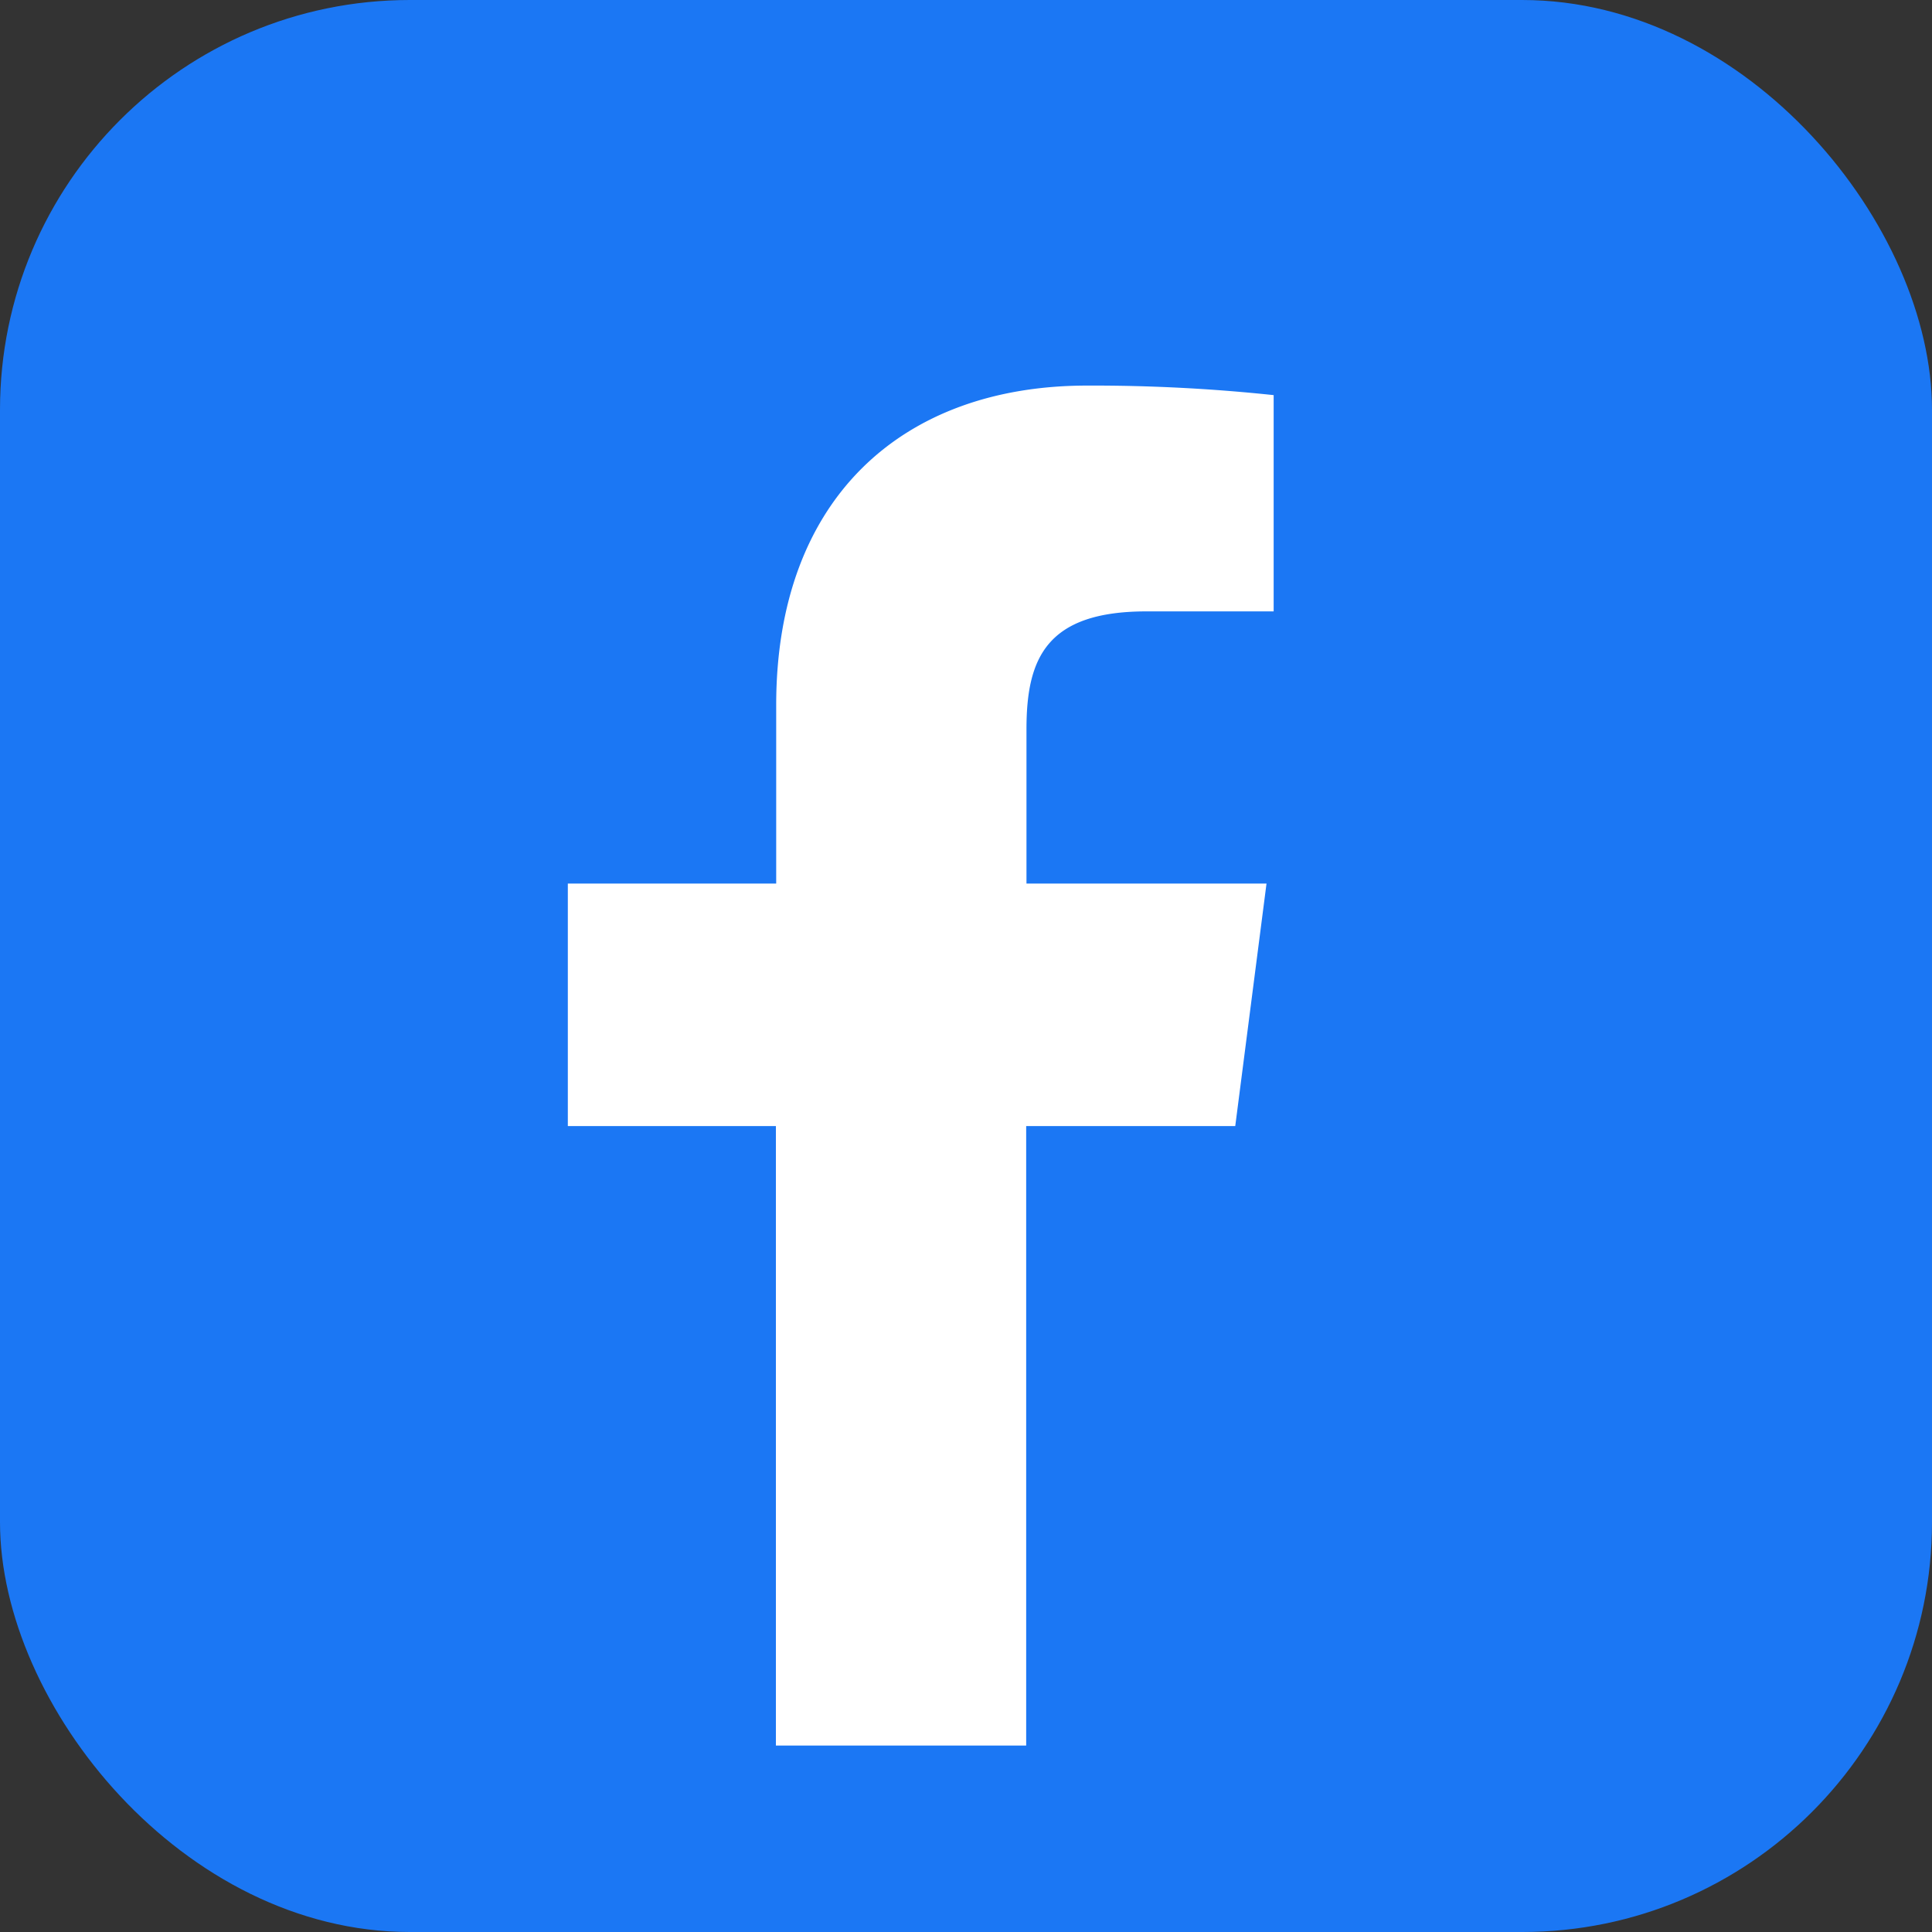 <svg xmlns="http://www.w3.org/2000/svg" width="33" height="33" viewBox="0 0 33 33">
  <rect x="0" y="0" width="33" height="33" fill="#333333" stroke="none"/>
  <g id="Group_182" data-name="Group 182" transform="translate(-0.437 0.17)">
    <rect id="Rectangle_6" data-name="Rectangle 6" width="33" height="33" rx="7" transform="translate(0.437 -0.17)" fill="#1b77f4"/>
    <g id="facebook" transform="translate(10.136 6.416)">
      <path id="Path_12" data-name="Path 12" d="M214.829,100.553V89.972H218.4l.534-4.142h-4.1V83.193c0-1.2.332-2.012,2.048-2.012h2.174V77.487a29.226,29.226,0,0,0-3.186-.163c-3.153,0-5.311,1.924-5.311,5.458v3.048H207v4.142h3.554v10.581Zm0,0" transform="translate(-207 -77.324)" fill="#fff"/>
    </g>
  </g>
</svg>
